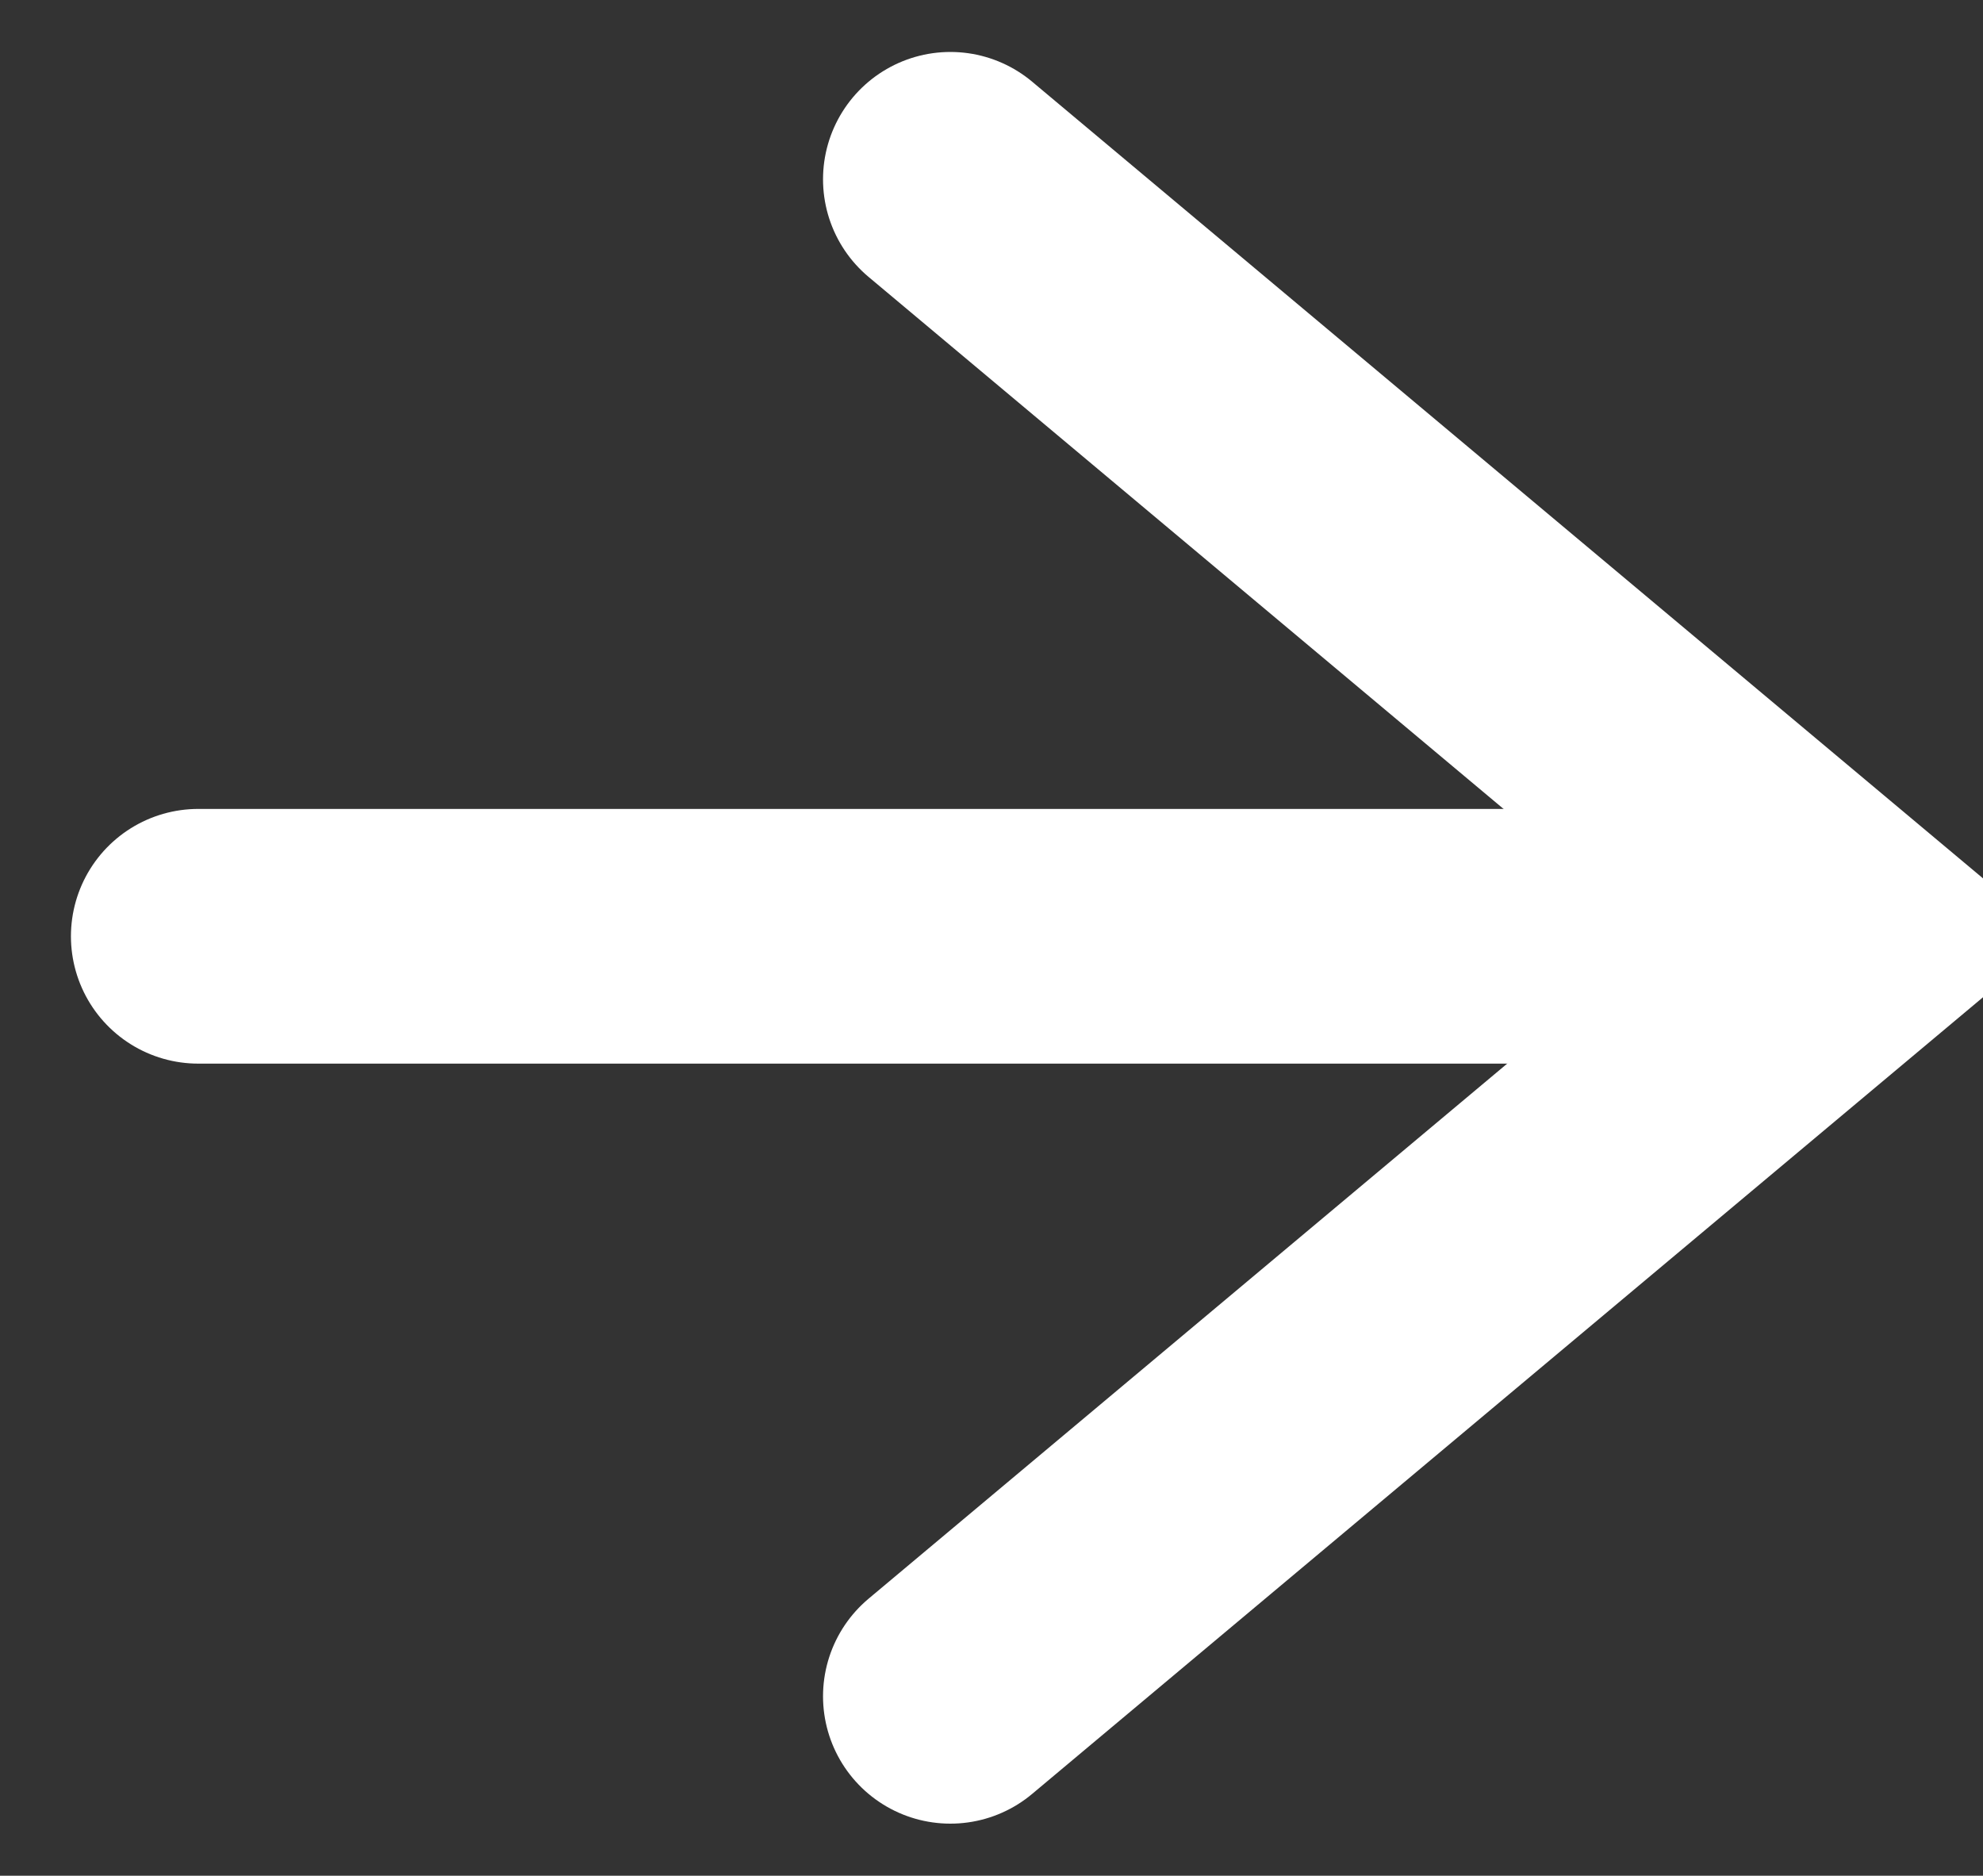 <svg xmlns="http://www.w3.org/2000/svg" width="15.572" height="14.729">
    <rect width="100%" height="100%" fill="#333333" stroke="none"/>
    <g fill="none" stroke="#fff" stroke-linecap="round" stroke-width="2">
        <path d="m7.463 13.32 7.109-5.956-7.109-5.956" data-name="Tracé 1"/>
        <path d="M14.243 7.352H1.557" data-name="Tracé 2"/>
    </g>
</svg>
